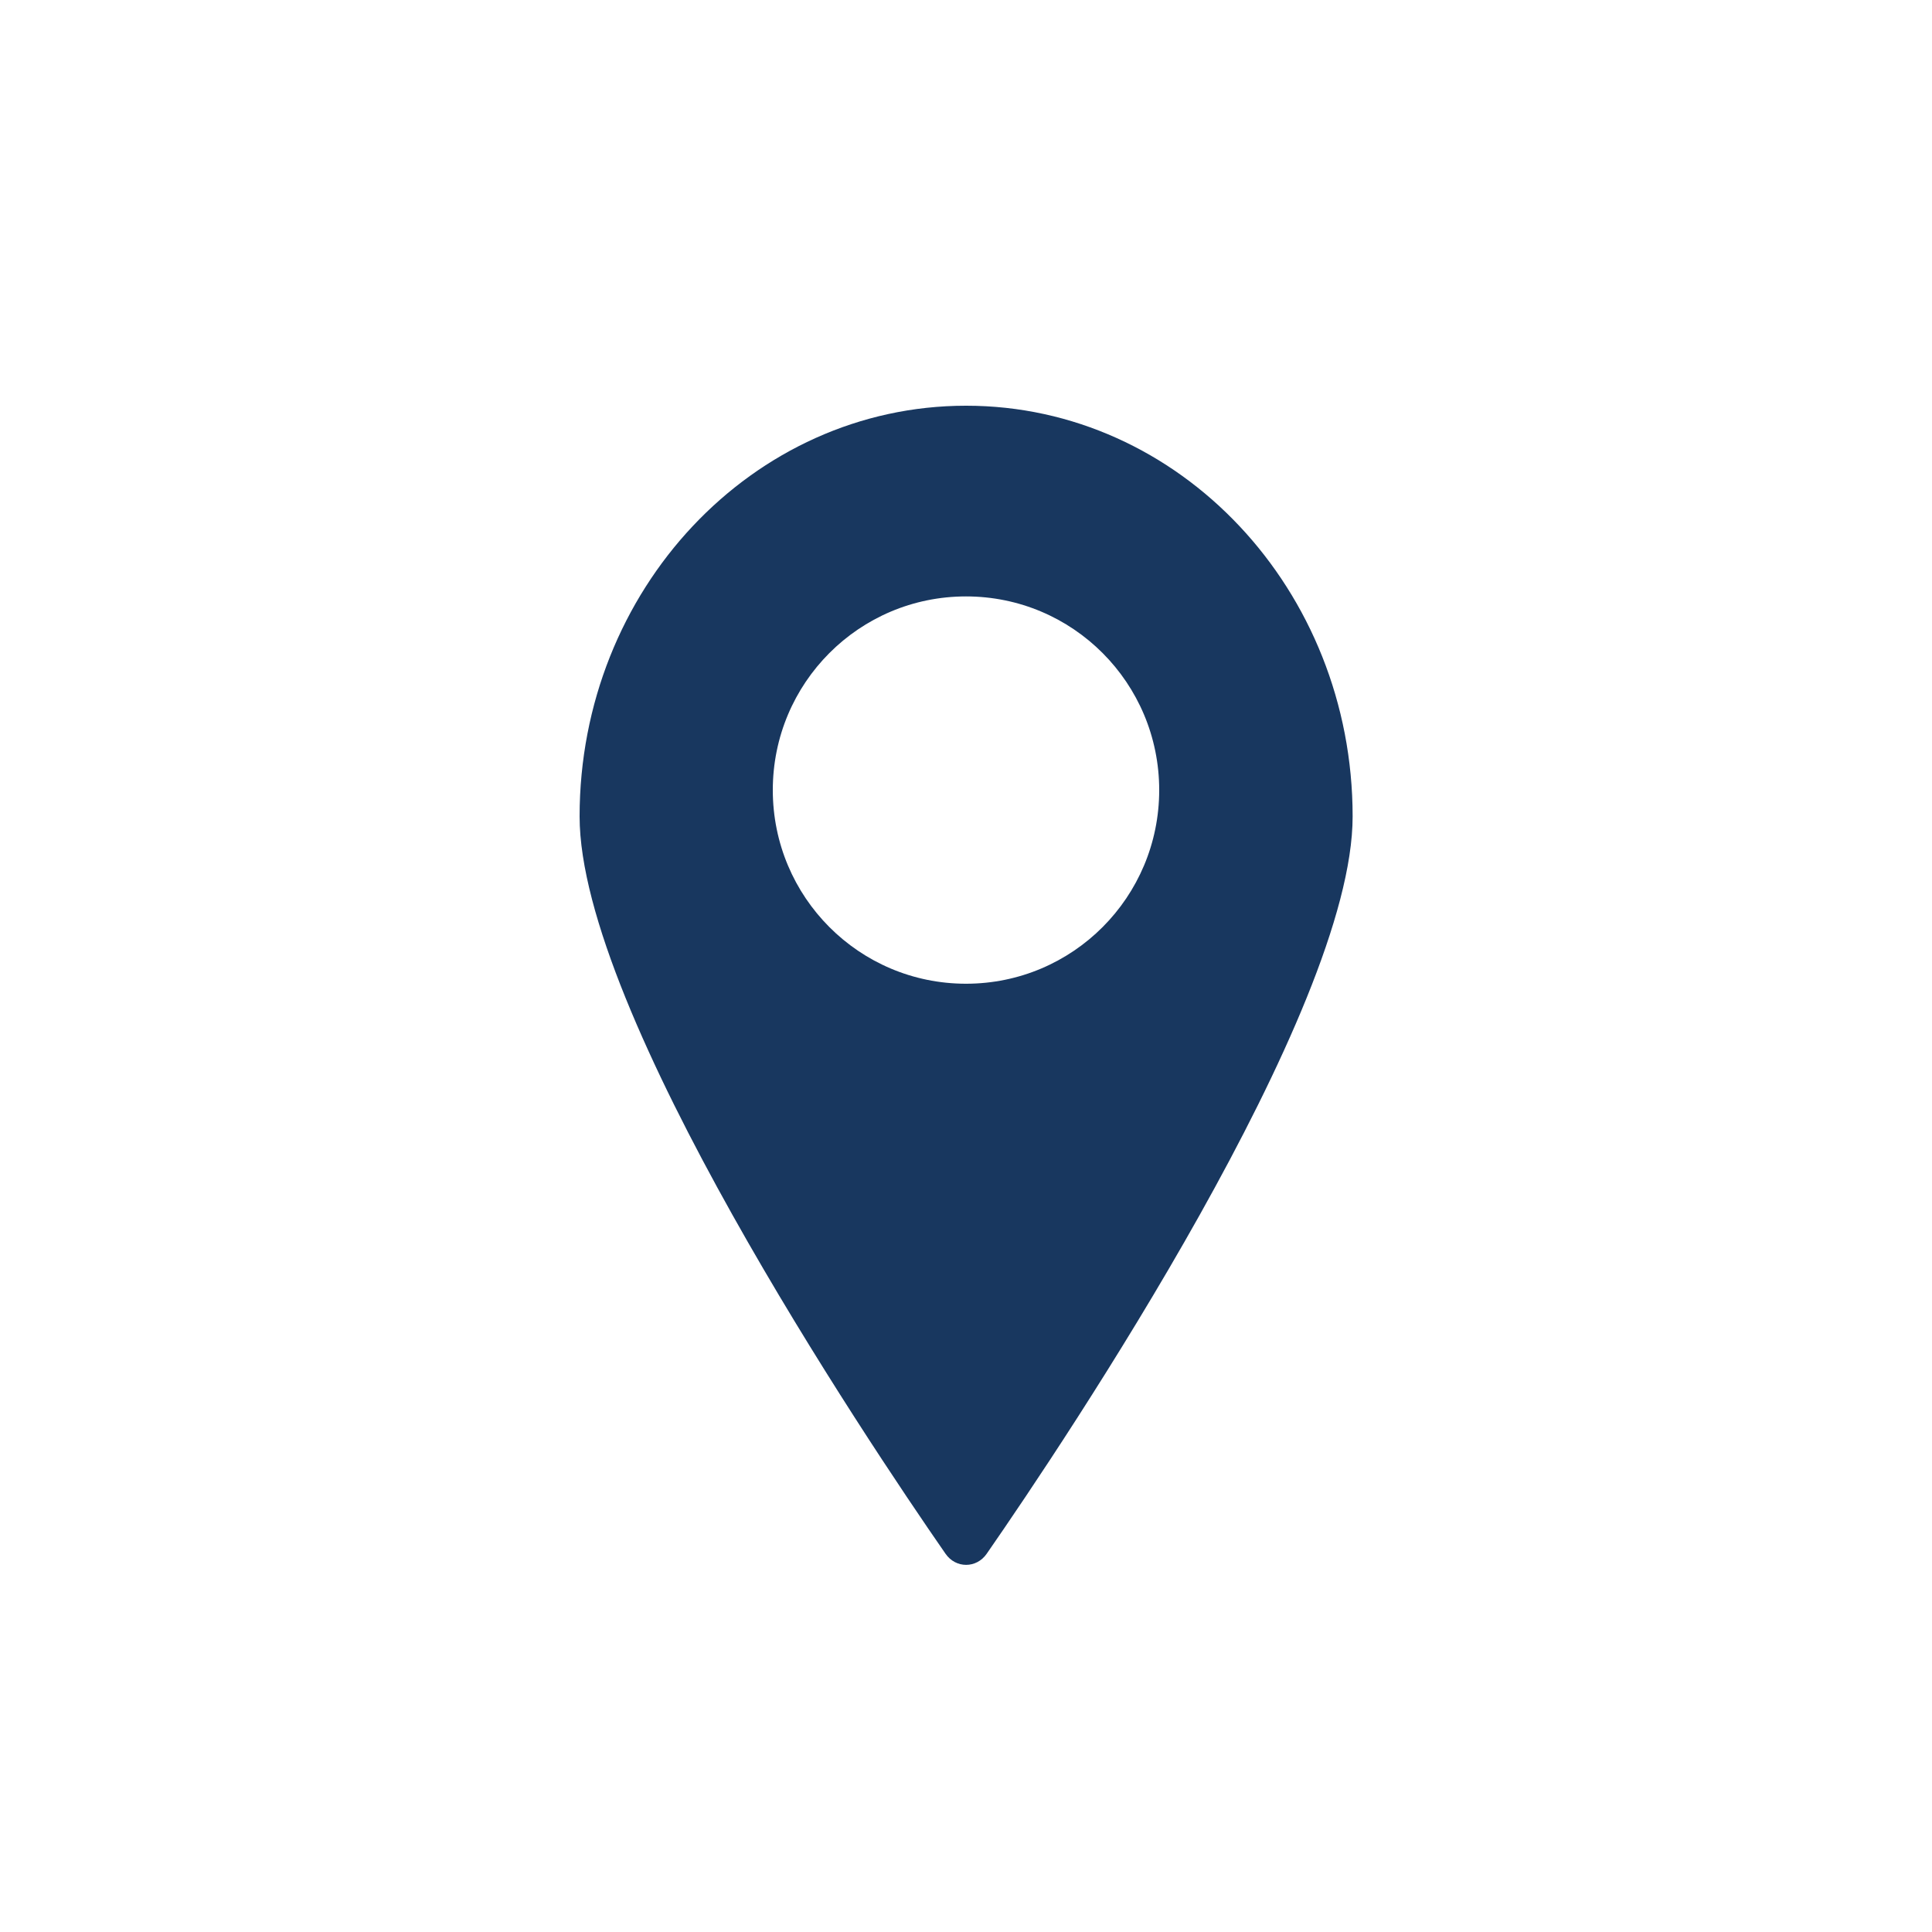 <svg id="ICON" xmlns="http://www.w3.org/2000/svg" viewBox="0 0 85 85" height="100px" width="100px" transform="rotate(0) scale(1, 1)">
  <defs>
    <style>.cls-1 { fill: #18375f; }</style>
  </defs>
  <path class="cls-1" d="M42.5,17.85c-9.39,0-17,8.1-17,18.07,0,8.59,12.57,27.35,16.1,32.44.45.65,1.36.65,1.81,0,3.53-5.09,16.1-23.86,16.1-32.44,0-9.97-7.61-18.07-17-18.07ZM42.5,43.28c-4.7,0-8.5-3.81-8.5-8.52s3.8-8.52,8.5-8.52,8.5,3.81,8.5,8.52-3.8,8.52-8.5,8.52Z"/>
</svg>
